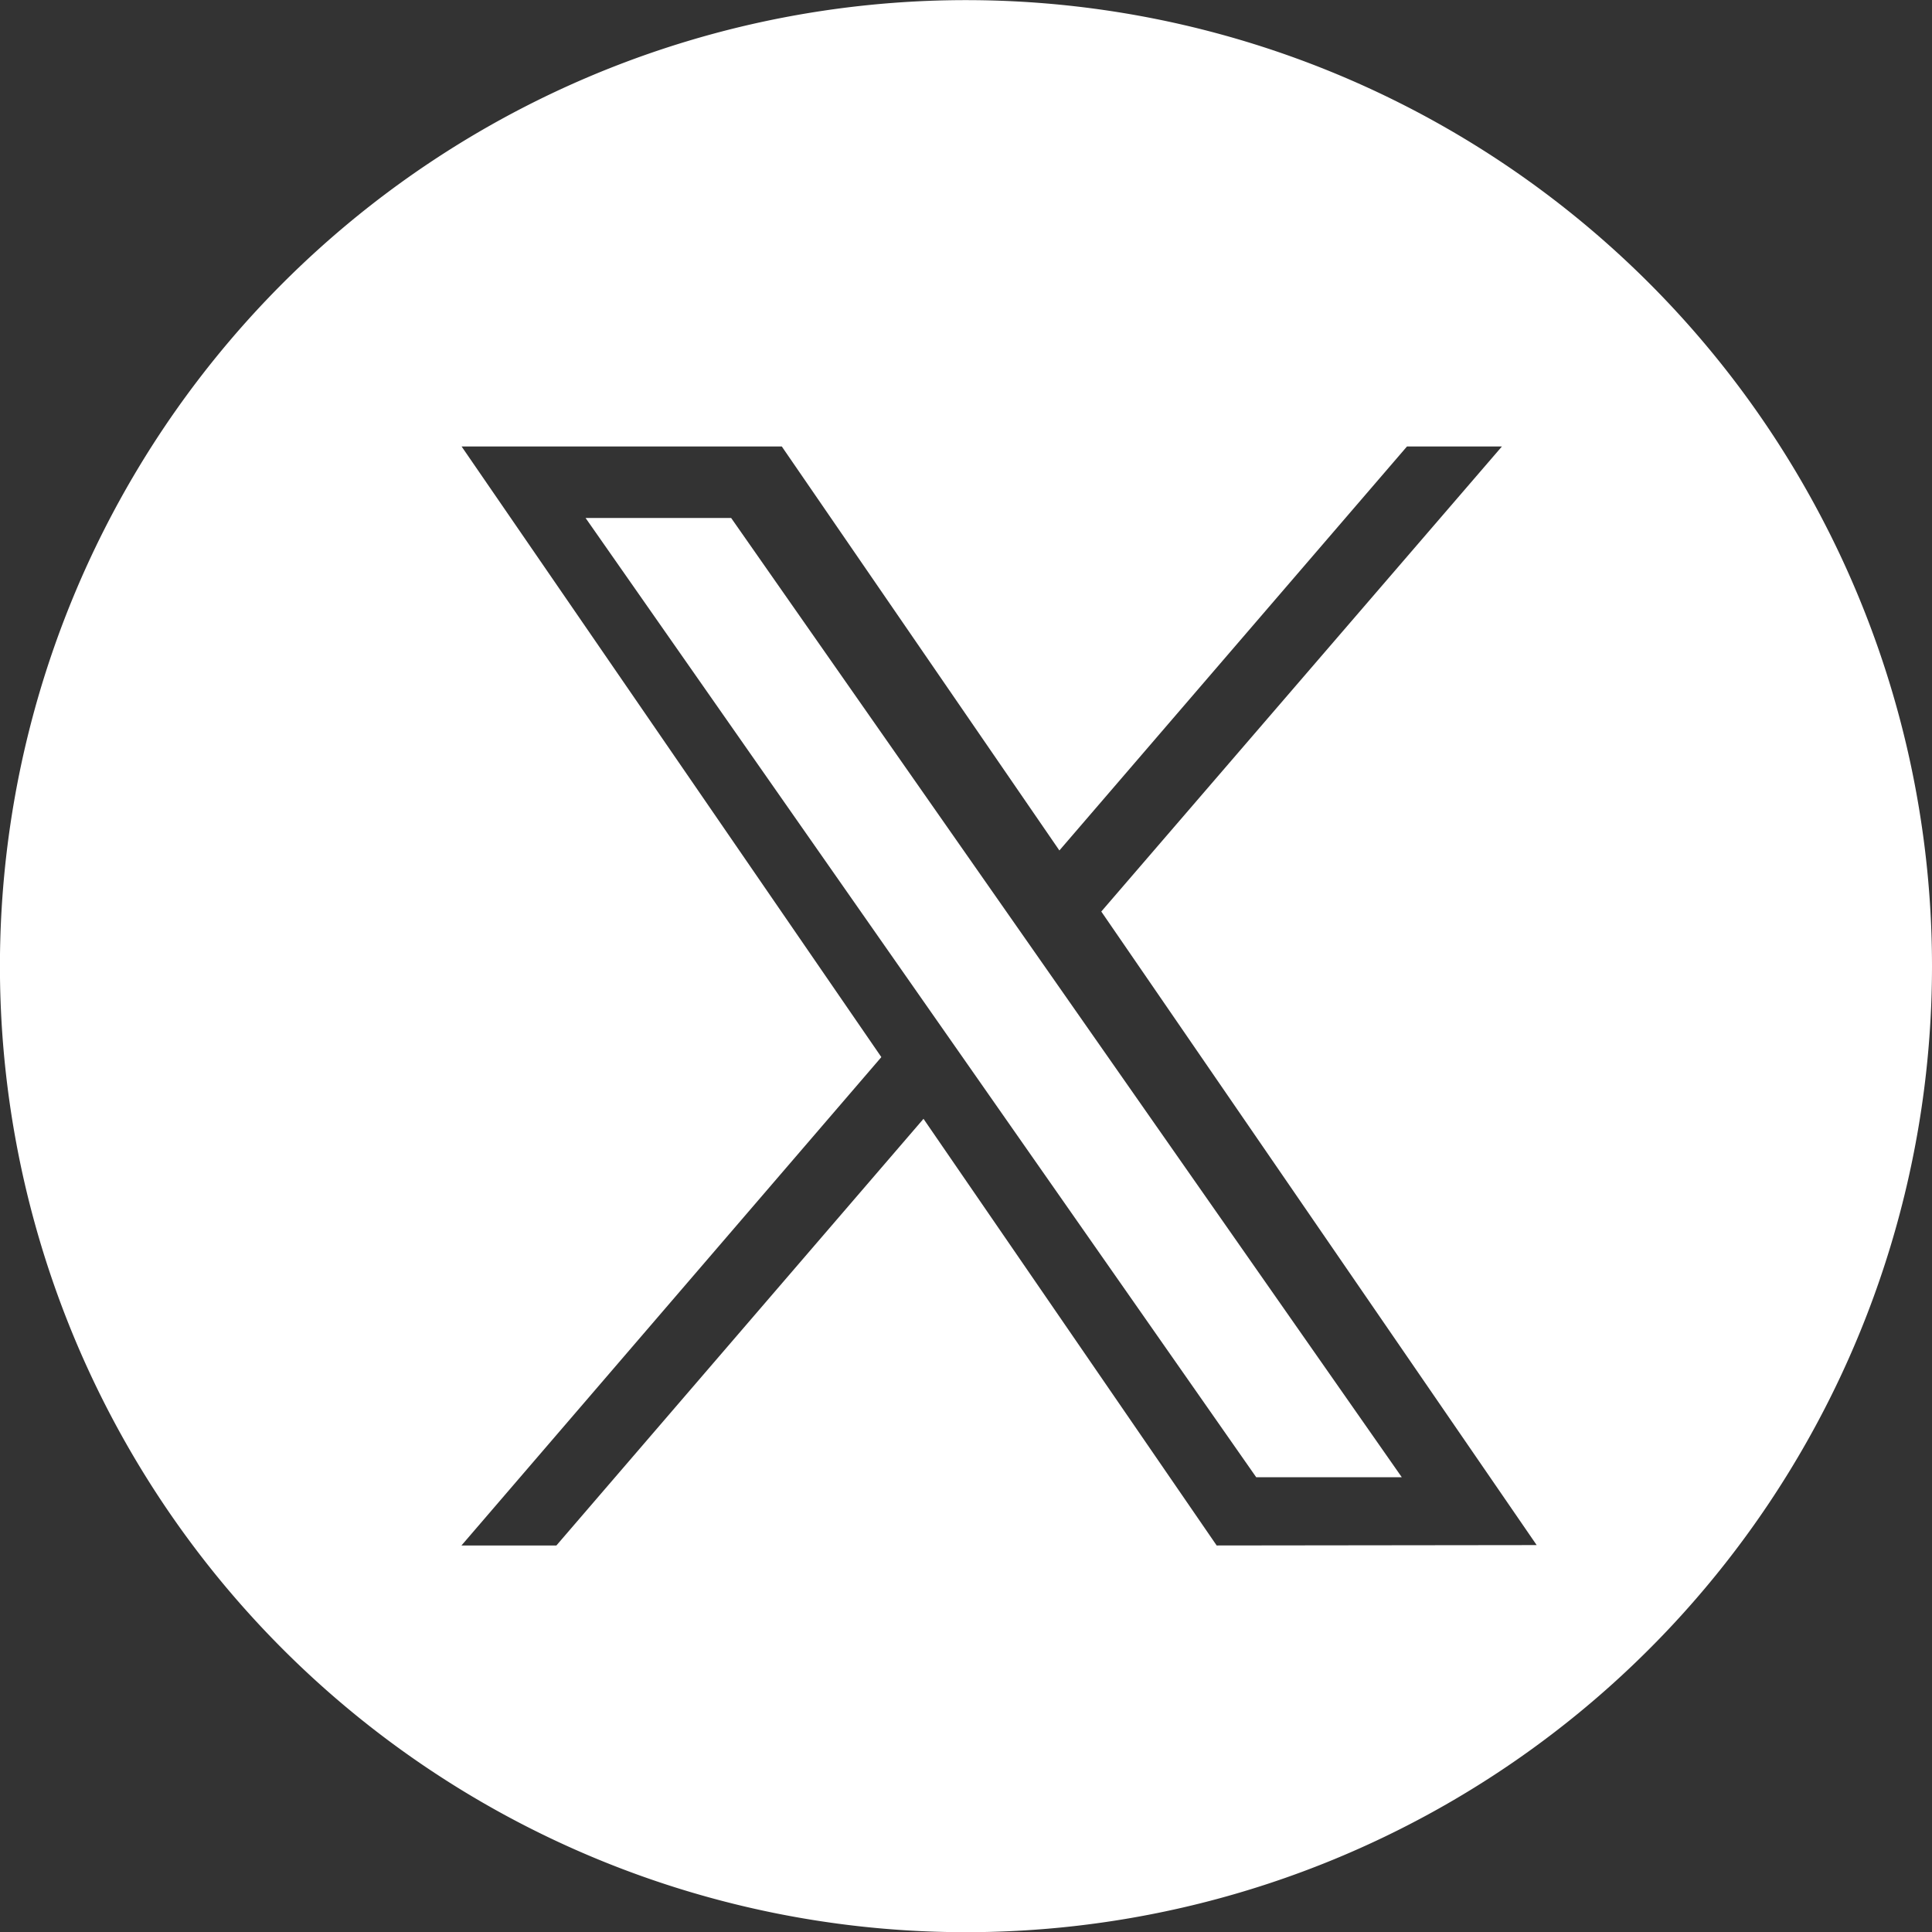 <svg xmlns="http://www.w3.org/2000/svg" width="30.525" height="30.525" viewBox="0 0 30.525 30.525">
  <rect x="0" y="0" width="30.525" height="30.525" fill="#333333" stroke="none"/>
  <g id="グループ_4547" data-name="グループ 4547" transform="translate(-1108.473 -6460.951)">
    <path id="パス_9987" data-name="パス 9987" d="M15.263,0A15.263,15.263,0,1,0,30.525,15.261,15.263,15.263,0,0,0,15.263,0m3.96,24.416-4.632-6.741-5.8,6.741h-1.5L13.925,16.7,7.293,7.052h5.059l4.386,6.383,5.492-6.383h1.5L17.4,14.4h0l6.879,10.01Z" transform="translate(1108.473 6460.953)" fill="#fff"/>
    <path id="パス_9988" data-name="パス 9988" d="M665.739,584.1l-4.315-6.172h-2.3l5.347,7.648.672.961h0l4.577,6.547h2.3l-5.609-8.023Z" transform="translate(458.601 5891.207)" fill="#fff"/>
  </g>
</svg>
